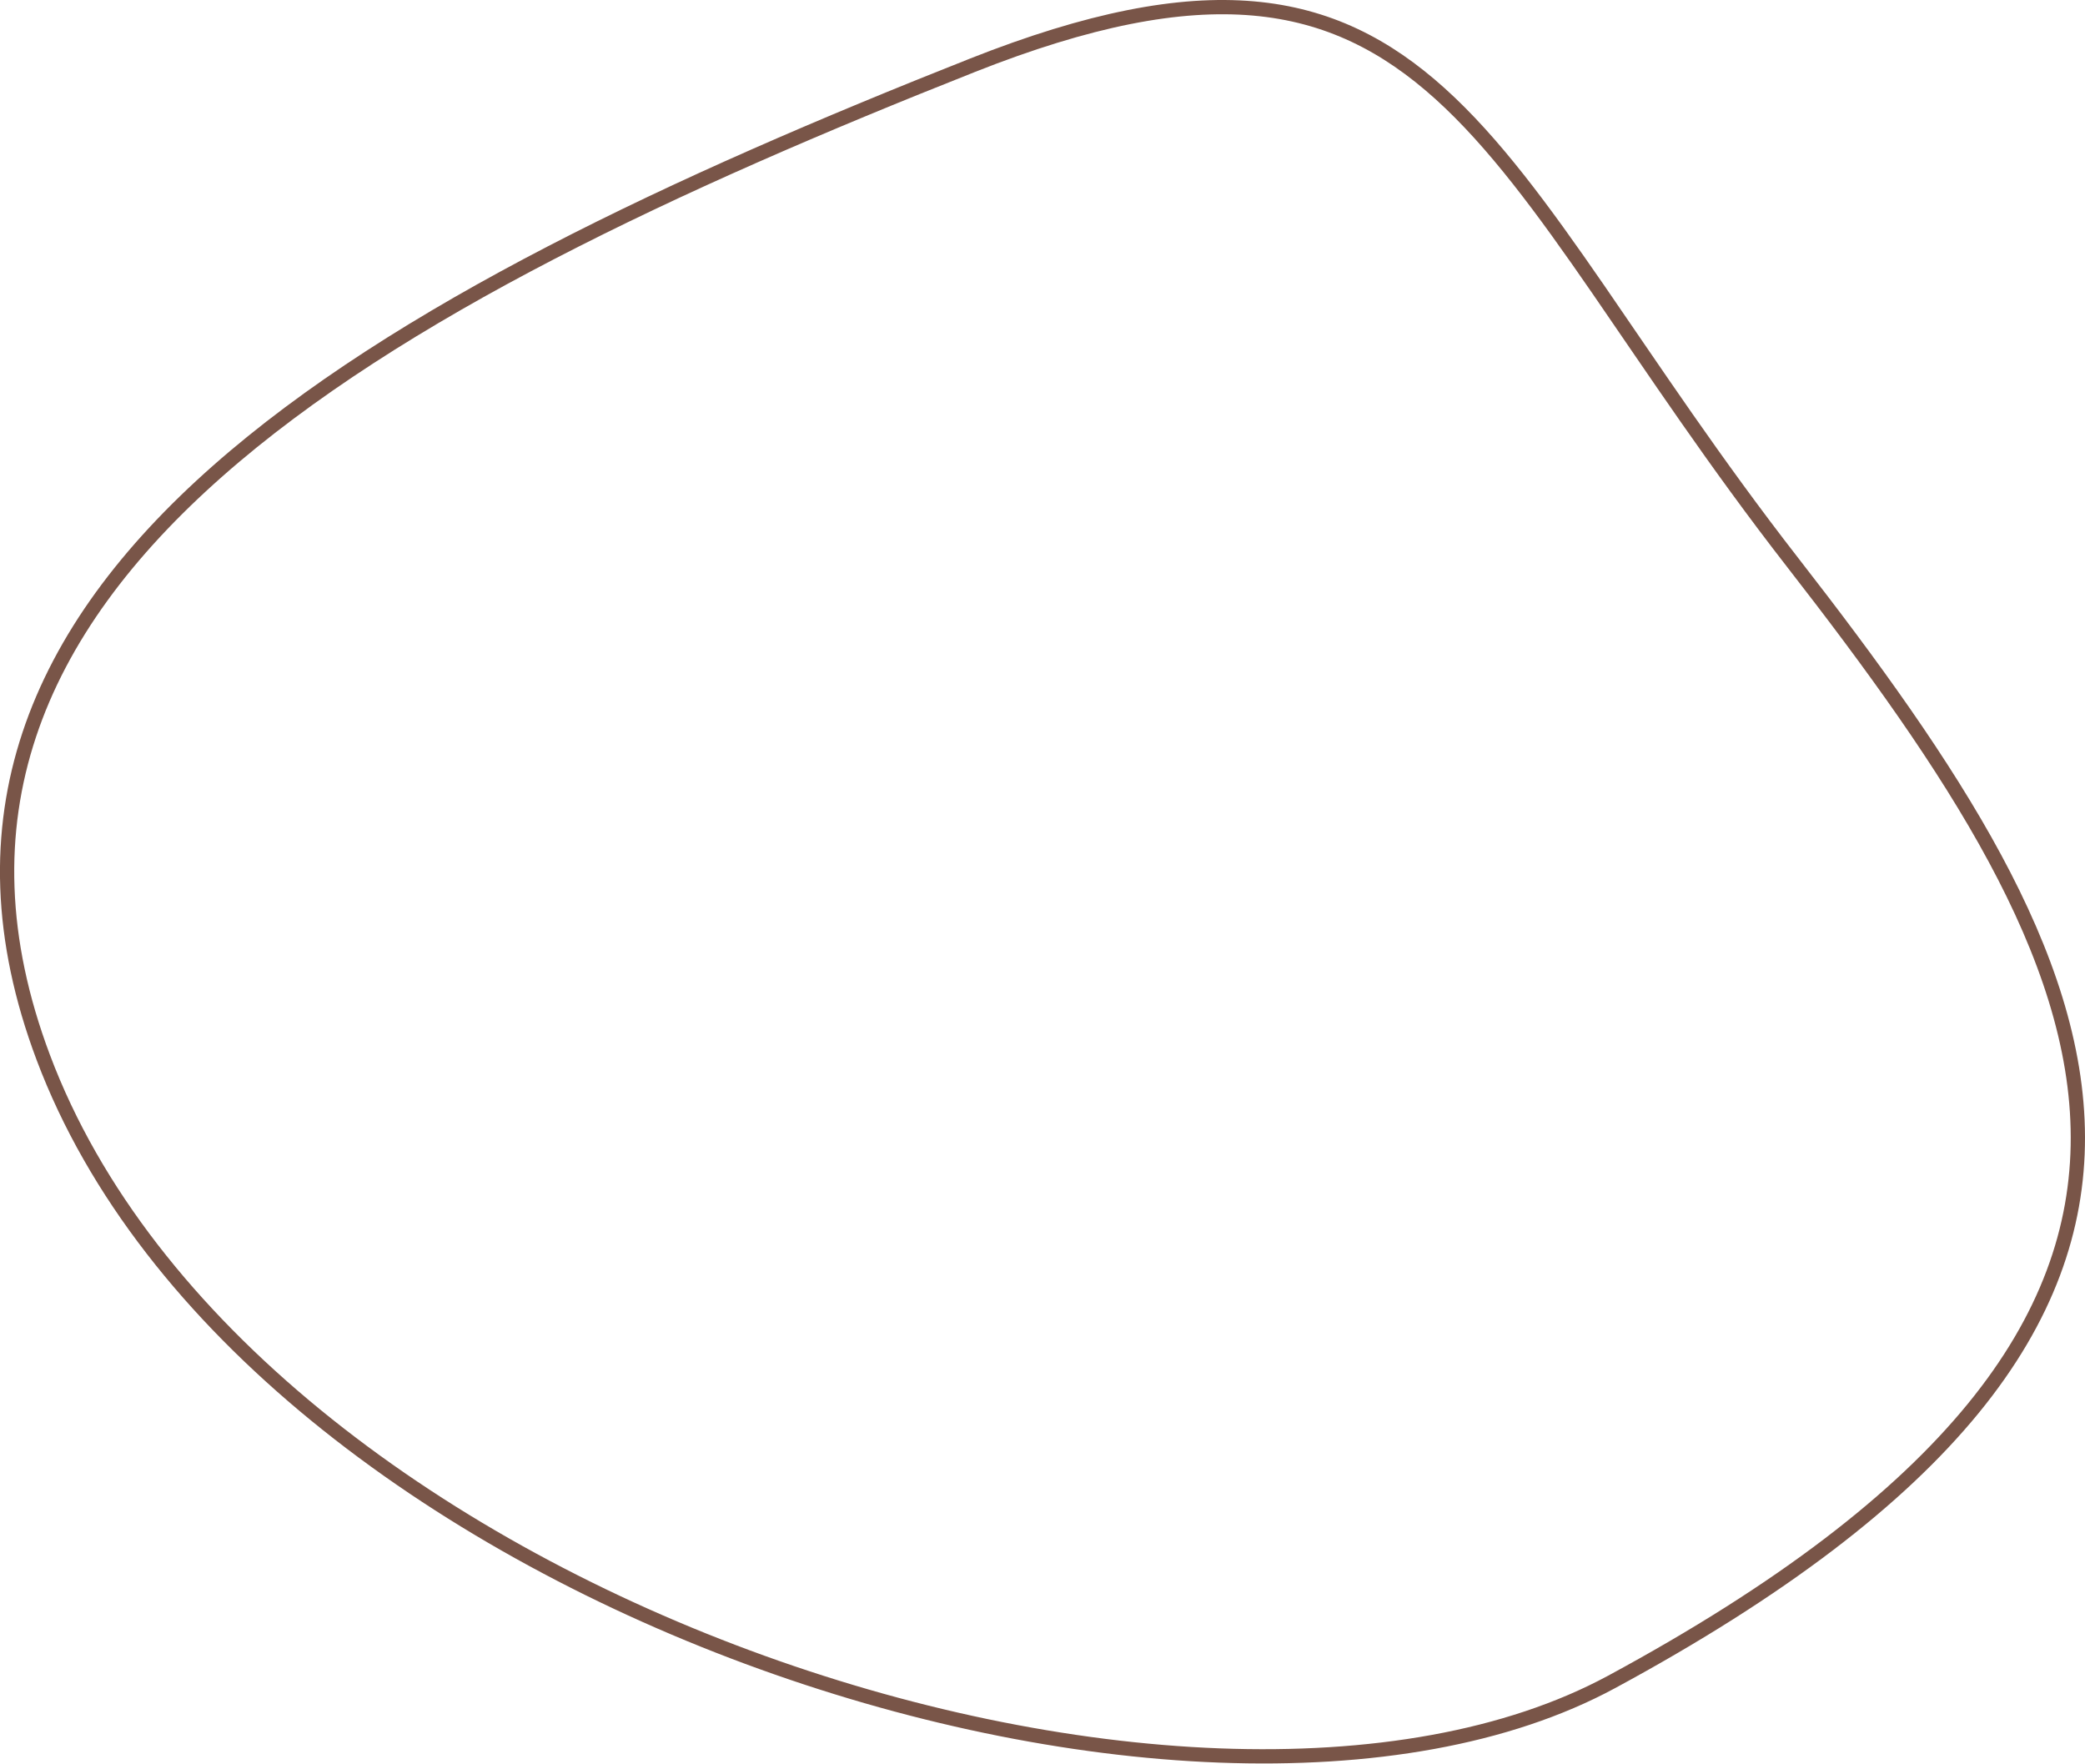 <?xml version="1.0" encoding="UTF-8" standalone="no"?>
<!-- Created with Inkscape (http://www.inkscape.org/) -->

<svg
   width="1105.157"
   height="934.782"
   viewBox="0 0 292.406 247.328"
   version="1.1"
   id="svg1"
   xml:space="preserve"
   xmlns="http://www.w3.org/2000/svg"
   xmlns:svg="http://www.w3.org/2000/svg"><defs
     id="defs1" /><g
     id="layer1"
     transform="translate(-408.334,64.109)"><path
       id="path8"
       style="fill:none;stroke:#795548;stroke-width:2;stroke-dasharray:none;stroke-opacity:1"
       d="M 414.403,84.182 C 389.303,17.438 461.215,-21.913 544.713,-54.954 610.142,-80.843 615.812,-41.704 659.747,14.776 704.409,72.191 730.199,119.941 634.35,171.755 575.896,203.355 442.939,160.064 414.403,84.182 Z" /></g></svg>

